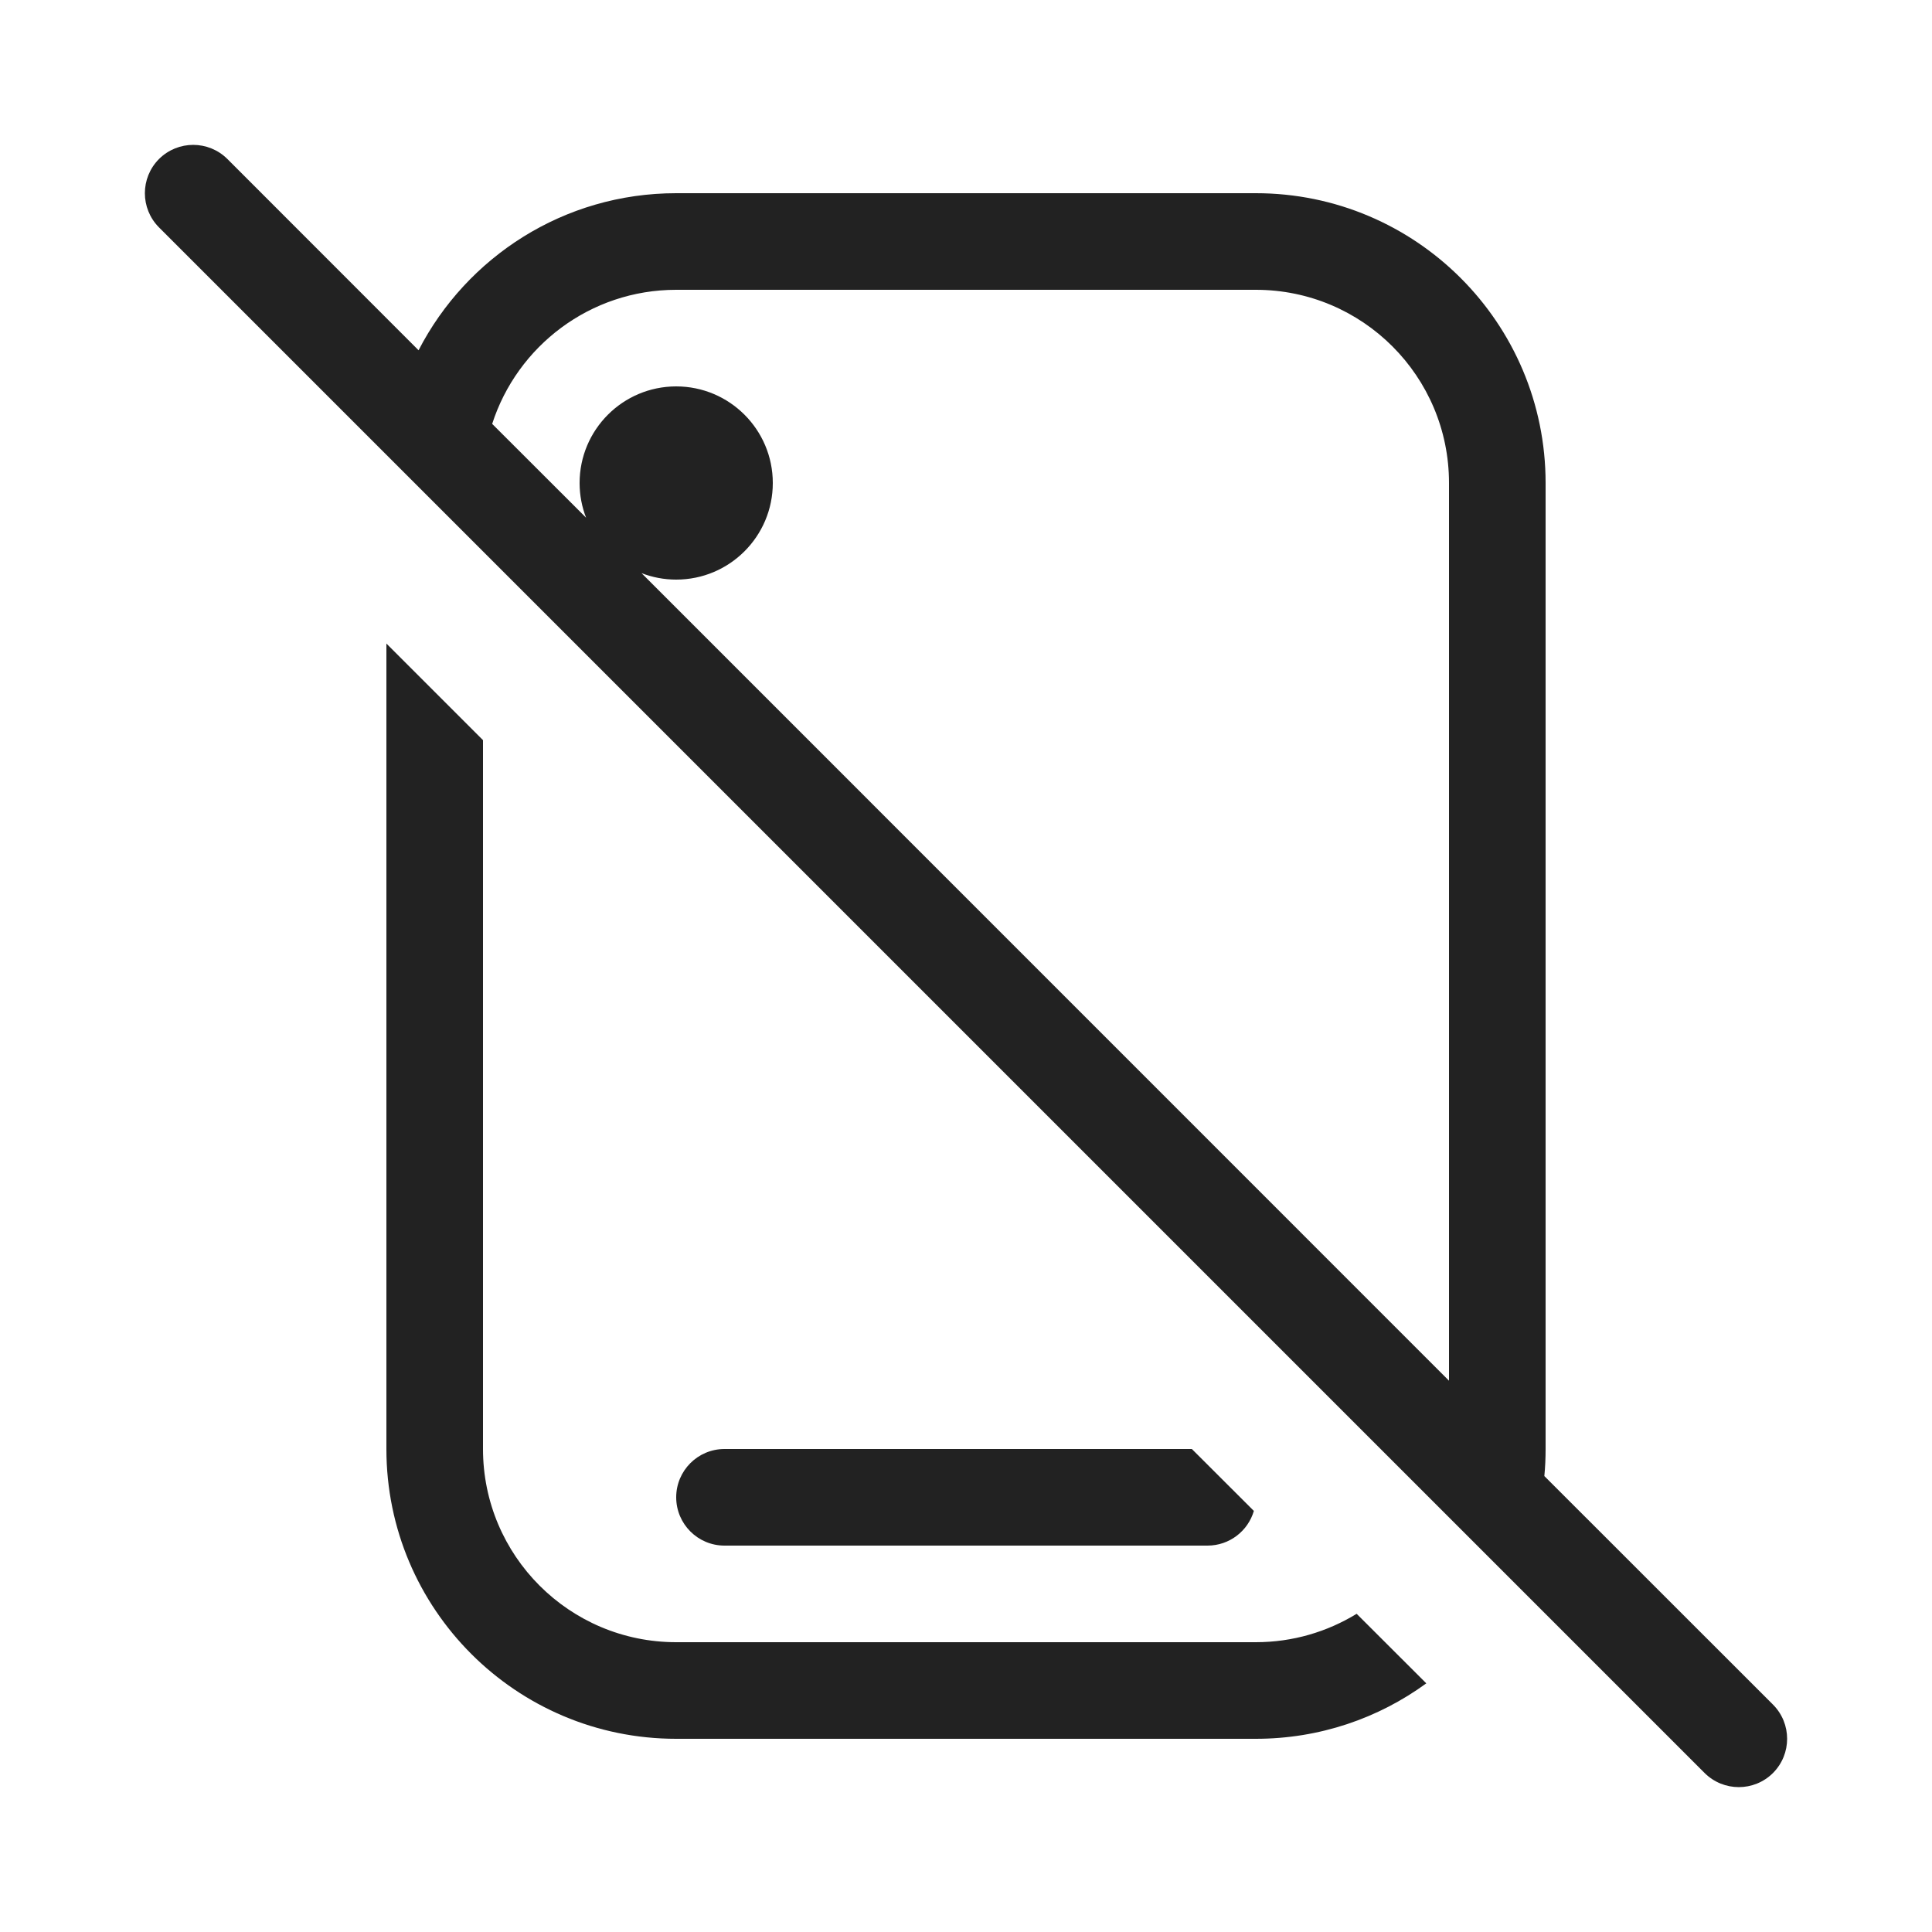 <svg width="20" height="20" viewBox="0 0 20 20" fill="none" xmlns="http://www.w3.org/2000/svg">
<path fill-rule="evenodd" clip-rule="evenodd" d="M2.354 1.646C2.158 1.451 1.842 1.451 1.646 1.646C1.451 1.842 1.451 2.158 1.646 2.354L17.646 18.354C17.842 18.549 18.158 18.549 18.354 18.354C18.549 18.158 18.549 17.842 18.354 17.646L15.987 15.28C15.996 15.188 16 15.094 16 15V5C16 3.343 14.657 2 13 2H7C5.838 2 4.831 2.66 4.333 3.626L2.354 1.646ZM5.095 4.388L6.067 5.359C6.024 5.248 6 5.127 6 5C6 4.448 6.448 4 7 4C7.552 4 8 4.448 8 5C8 5.552 7.552 6 7 6C6.873 6 6.752 5.976 6.641 5.933L15 14.293V5C15 3.895 14.105 3 13 3H7C6.109 3 5.354 3.583 5.095 4.388Z" fill="#222222"/>
<path d="M4 15V6.662L5 7.662V15C5 16.105 5.895 17 7 17H13C13.383 17 13.74 16.892 14.044 16.706L14.765 17.426C14.27 17.787 13.66 18 13 18H7C5.343 18 4 16.657 4 15Z" fill="#222222"/>
<path d="M7.5 15H12.338L12.98 15.641C12.919 15.849 12.727 16 12.5 16H7.5C7.224 16 7 15.776 7 15.5C7 15.224 7.224 15 7.5 15Z" fill="#222222"/>
</svg>
